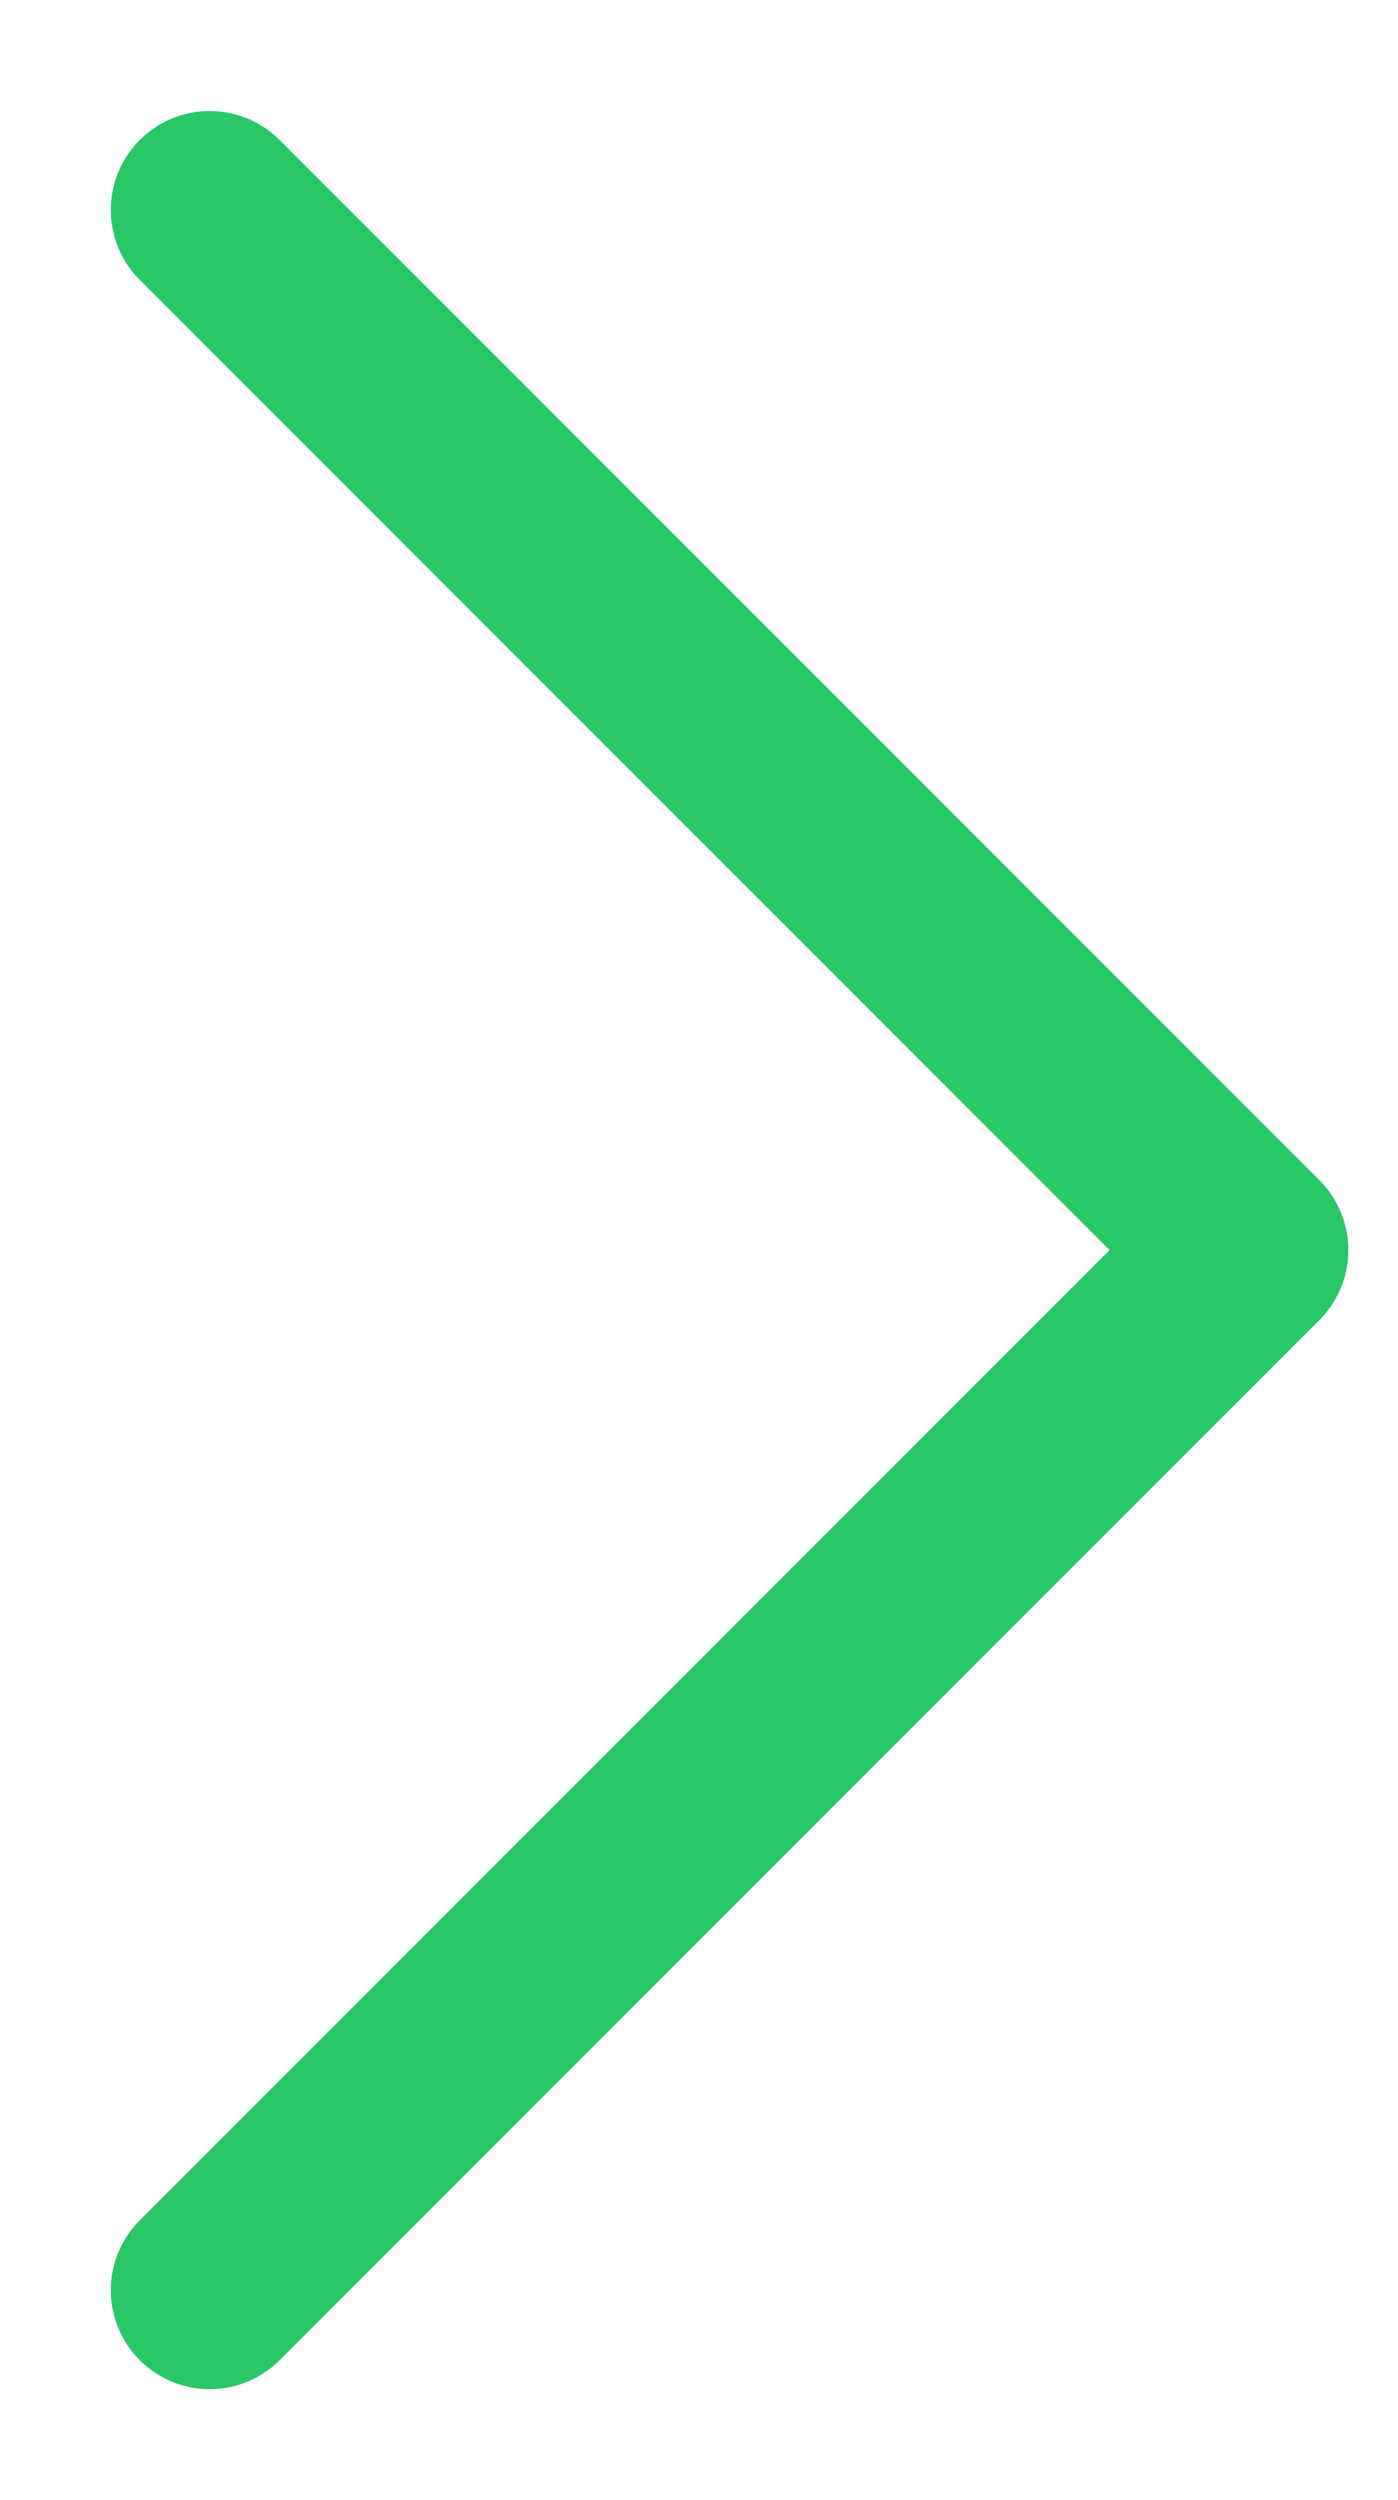 <svg xmlns="http://www.w3.org/2000/svg" viewBox="0 0 7.067 12.633">
  <defs>
    <style>
      .cls-1 {
        fill: none;
        stroke: #2ac768;
        stroke-linecap: round;
        stroke-linejoin: round;
        stroke-width: 1px;
      }
    </style>
  </defs>
  <g id="Lendo_Icons_Nav_Angle_Right" data-name="Lendo Icons / Nav / Angle Right" transform="translate(542.416 -185.439) rotate(90)">
    <path id="Path_569" data-name="Path 569" class="cls-1" d="M0,5.256,5.256,0l5.256,5.256" transform="translate(186.5 536.1)"/>
  </g>
</svg>
